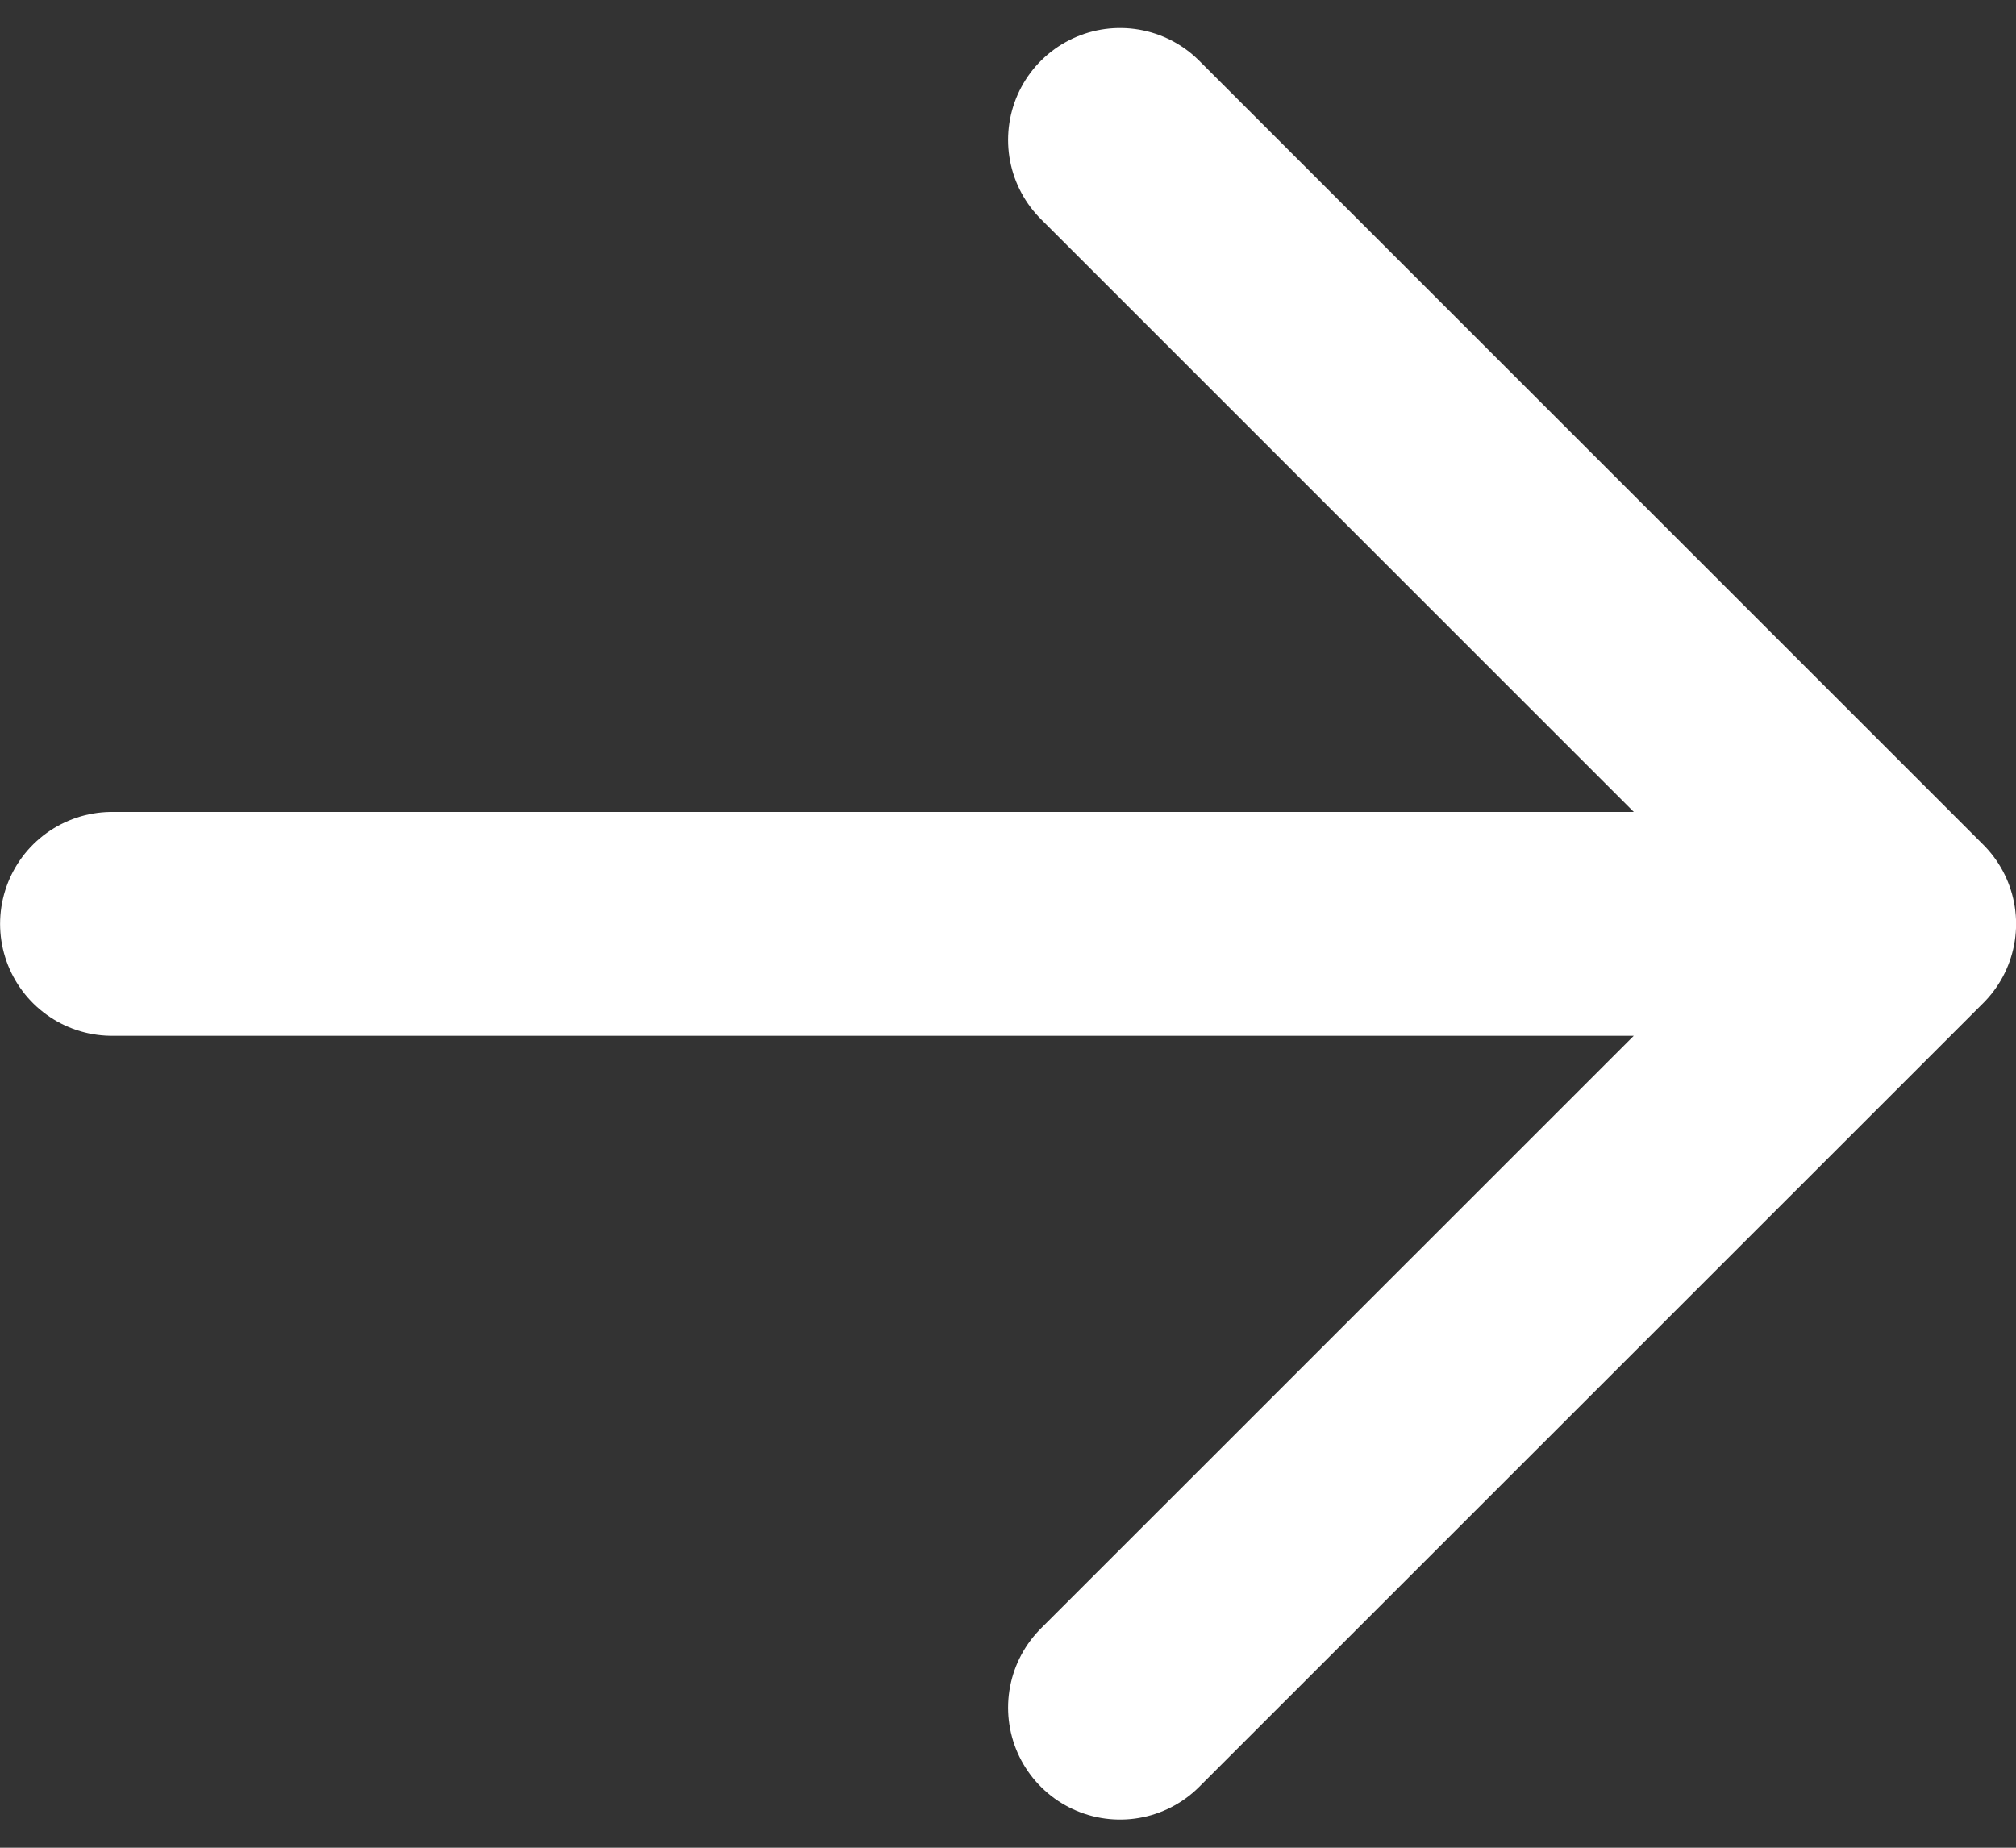 <svg width="12" height="11" viewBox="0 0 12 11" fill="none" xmlns="http://www.w3.org/2000/svg">
<rect x="0" y="0" width="12" height="11" fill="#333333" stroke="none"/>
<path d="M0.667 5.5H11.334M6.667 0.833L11.334 5.5L6.667 10.166" stroke="white" stroke-width="1.333" stroke-linecap="round" stroke-linejoin="round"/>
</svg>
